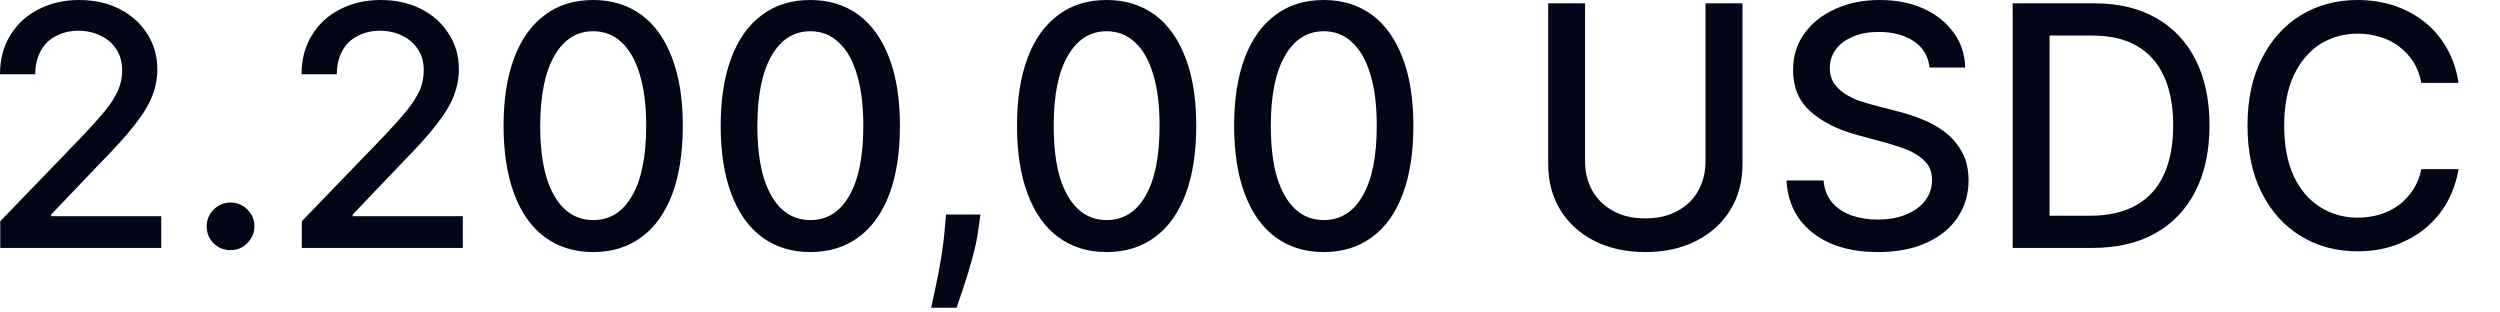 <?xml version="1.0" encoding="utf-8"?>
<svg xmlns="http://www.w3.org/2000/svg" fill="none" height="100%" overflow="visible" preserveAspectRatio="none" style="display: block;" viewBox="0 0 40 5" width="100%">
<path d="M0.004 3.967V3.54L1.328 2.168C1.47 2.018 1.586 1.887 1.678 1.776C1.771 1.661 1.841 1.553 1.886 1.453C1.932 1.349 1.955 1.242 1.955 1.126C1.955 0.995 1.924 0.884 1.863 0.791C1.803 0.696 1.719 0.622 1.613 0.573C1.507 0.519 1.388 0.492 1.255 0.492C1.115 0.492 0.993 0.523 0.889 0.58C0.784 0.634 0.704 0.714 0.648 0.822C0.592 0.926 0.564 1.049 0.564 1.188H0C0 0.949 0.055 0.742 0.164 0.565C0.274 0.384 0.424 0.246 0.616 0.15C0.807 0.05 1.024 0 1.267 0C1.513 0 1.73 0.05 1.917 0.146C2.106 0.242 2.253 0.377 2.359 0.546C2.464 0.711 2.517 0.899 2.517 1.11C2.517 1.257 2.49 1.395 2.435 1.537C2.381 1.676 2.288 1.83 2.154 1.999C2.02 2.172 1.834 2.376 1.596 2.618L0.818 3.433V3.459H2.58V3.967H0.004ZM3.689 4.002C3.584 4.002 3.494 3.967 3.419 3.894C3.344 3.817 3.307 3.729 3.307 3.621C3.307 3.517 3.344 3.429 3.419 3.352C3.494 3.279 3.584 3.24 3.689 3.24C3.793 3.24 3.883 3.279 3.958 3.352C4.033 3.429 4.071 3.517 4.071 3.621C4.071 3.691 4.053 3.755 4.017 3.813C3.983 3.871 3.937 3.917 3.88 3.952C3.822 3.987 3.758 4.002 3.689 4.002ZM4.829 3.967V3.54L6.153 2.168C6.295 2.018 6.411 1.887 6.503 1.776C6.596 1.661 6.665 1.553 6.712 1.453C6.757 1.349 6.78 1.242 6.78 1.126C6.78 0.995 6.75 0.884 6.688 0.791C6.627 0.696 6.544 0.622 6.438 0.573C6.332 0.519 6.213 0.492 6.081 0.492C5.941 0.492 5.818 0.523 5.714 0.58C5.609 0.634 5.529 0.714 5.473 0.822C5.417 0.926 5.389 1.049 5.389 1.188H4.825C4.825 0.949 4.88 0.742 4.989 0.565C5.099 0.384 5.249 0.246 5.44 0.15C5.631 0.05 5.848 0 6.092 0C6.338 0 6.554 0.05 6.742 0.146C6.93 0.242 7.078 0.377 7.183 0.546C7.289 0.711 7.342 0.899 7.342 1.11C7.342 1.257 7.314 1.395 7.26 1.537C7.206 1.676 7.112 1.83 6.979 1.999C6.845 2.172 6.659 2.376 6.421 2.618L5.643 3.433V3.459H7.405V3.967H4.829ZM9.492 4.033C9.19 4.033 8.932 3.952 8.718 3.794C8.504 3.637 8.34 3.405 8.227 3.102C8.114 2.802 8.057 2.437 8.057 2.011C8.057 1.587 8.114 1.226 8.227 0.926C8.342 0.622 8.506 0.395 8.72 0.238C8.936 0.076 9.193 0 9.492 0C9.791 0 10.049 0.081 10.263 0.238C10.476 0.395 10.64 0.626 10.753 0.926C10.868 1.226 10.925 1.587 10.925 2.011C10.925 2.437 10.869 2.802 10.756 3.106C10.642 3.406 10.479 3.637 10.264 3.794C10.05 3.952 9.793 4.033 9.492 4.033ZM9.492 3.521C9.757 3.521 9.964 3.394 10.113 3.133C10.264 2.875 10.339 2.502 10.339 2.011C10.339 1.687 10.304 1.411 10.235 1.188C10.168 0.961 10.07 0.791 9.943 0.676C9.817 0.557 9.666 0.5 9.492 0.5C9.228 0.5 9.021 0.63 8.871 0.892C8.721 1.149 8.645 1.522 8.643 2.011C8.643 2.337 8.677 2.614 8.744 2.841C8.814 3.063 8.911 3.233 9.037 3.348C9.164 3.464 9.315 3.521 9.492 3.521ZM12.966 4.033C12.664 4.033 12.406 3.952 12.192 3.794C11.978 3.637 11.815 3.405 11.701 3.102C11.588 2.802 11.531 2.437 11.531 2.011C11.531 1.587 11.588 1.226 11.701 0.926C11.816 0.622 11.98 0.395 12.194 0.238C12.41 0.076 12.667 0 12.966 0C13.266 0 13.523 0.081 13.737 0.238C13.95 0.395 14.114 0.626 14.227 0.926C14.342 1.226 14.399 1.587 14.399 2.011C14.399 2.437 14.343 2.802 14.23 3.106C14.116 3.406 13.953 3.637 13.738 3.794C13.524 3.952 13.267 4.033 12.966 4.033ZM12.966 3.521C13.231 3.521 13.438 3.394 13.587 3.133C13.738 2.875 13.813 2.502 13.813 2.011C13.813 1.687 13.778 1.411 13.71 1.188C13.642 0.961 13.545 0.791 13.417 0.676C13.291 0.557 13.141 0.5 12.966 0.5C12.703 0.5 12.495 0.63 12.345 0.892C12.195 1.149 12.119 1.522 12.118 2.011C12.118 2.337 12.151 2.614 12.219 2.841C12.288 3.063 12.385 3.233 12.511 3.348C12.638 3.464 12.789 3.521 12.966 3.521ZM15.687 3.433L15.658 3.64C15.639 3.794 15.606 3.952 15.561 4.117C15.516 4.286 15.469 4.44 15.421 4.582C15.374 4.725 15.335 4.84 15.305 4.924H14.899C14.916 4.843 14.939 4.736 14.968 4.601C14.998 4.467 15.027 4.317 15.054 4.151C15.082 3.986 15.103 3.817 15.118 3.644L15.136 3.433H15.687ZM17.707 4.033C17.405 4.033 17.147 3.952 16.933 3.794C16.719 3.637 16.555 3.405 16.442 3.102C16.329 2.802 16.272 2.437 16.272 2.011C16.272 1.587 16.329 1.226 16.442 0.926C16.556 0.622 16.721 0.395 16.935 0.238C17.151 0.076 17.408 0 17.707 0C18.006 0 18.264 0.081 18.478 0.238C18.691 0.395 18.855 0.626 18.968 0.926C19.084 1.226 19.14 1.587 19.14 2.011C19.14 2.437 19.084 2.802 18.97 3.106C18.857 3.406 18.693 3.637 18.479 3.794C18.265 3.952 18.008 4.033 17.707 4.033ZM17.707 3.521C17.972 3.521 18.179 3.394 18.328 3.133C18.479 2.875 18.553 2.502 18.553 2.011C18.553 1.687 18.519 1.411 18.45 1.188C18.383 0.961 18.285 0.791 18.158 0.676C18.032 0.557 17.881 0.5 17.707 0.5C17.444 0.5 17.236 0.63 17.086 0.892C16.935 1.149 16.859 1.522 16.859 2.011C16.859 2.337 16.892 2.614 16.959 2.841C17.029 3.063 17.126 3.233 17.252 3.348C17.379 3.464 17.53 3.521 17.707 3.521ZM21.181 4.033C20.879 4.033 20.621 3.952 20.407 3.794C20.193 3.637 20.03 3.405 19.916 3.102C19.803 2.802 19.746 2.437 19.746 2.011C19.746 1.587 19.803 1.226 19.916 0.926C20.031 0.622 20.195 0.395 20.409 0.238C20.625 0.076 20.882 0 21.181 0C21.48 0 21.738 0.081 21.952 0.238C22.165 0.395 22.329 0.626 22.442 0.926C22.558 1.226 22.614 1.587 22.614 2.011C22.614 2.437 22.558 2.802 22.444 3.106C22.331 3.406 22.167 3.637 21.953 3.794C21.739 3.952 21.482 4.033 21.181 4.033ZM21.181 3.521C21.446 3.521 21.653 3.394 21.802 3.133C21.953 2.875 22.028 2.502 22.028 2.011C22.028 1.687 21.994 1.411 21.925 1.188C21.857 0.961 21.76 0.791 21.632 0.676C21.506 0.557 21.355 0.5 21.181 0.5C20.918 0.5 20.71 0.63 20.56 0.892C20.409 1.149 20.334 1.522 20.333 2.011C20.333 2.337 20.366 2.614 20.433 2.841C20.503 3.063 20.6 3.233 20.727 3.348C20.853 3.464 21.004 3.521 21.181 3.521ZM27.288 0.053H27.88V2.626C27.88 2.902 27.816 3.145 27.687 3.356C27.559 3.567 27.377 3.732 27.144 3.852C26.911 3.971 26.638 4.033 26.325 4.033C26.012 4.033 25.739 3.971 25.506 3.852C25.273 3.732 25.092 3.567 24.963 3.356C24.835 3.145 24.771 2.902 24.771 2.626V0.053H25.361V2.579C25.361 2.756 25.4 2.914 25.478 3.052C25.557 3.191 25.668 3.298 25.812 3.375C25.956 3.456 26.127 3.494 26.325 3.494C26.523 3.494 26.694 3.456 26.838 3.375C26.984 3.298 27.095 3.191 27.171 3.052C27.249 2.914 27.288 2.756 27.288 2.579V0.053ZM30.873 1.08C30.853 0.899 30.77 0.761 30.622 0.661C30.474 0.561 30.287 0.511 30.063 0.511C29.903 0.511 29.763 0.534 29.647 0.588C29.529 0.634 29.438 0.704 29.373 0.791C29.31 0.88 29.277 0.976 29.277 1.087C29.277 1.18 29.299 1.261 29.342 1.33C29.387 1.395 29.445 1.453 29.517 1.499C29.589 1.545 29.667 1.584 29.75 1.614C29.832 1.641 29.913 1.664 29.988 1.684L30.371 1.784C30.496 1.814 30.624 1.856 30.755 1.91C30.886 1.96 31.008 2.029 31.12 2.114C31.232 2.199 31.323 2.306 31.392 2.433C31.462 2.56 31.497 2.71 31.497 2.887C31.497 3.106 31.439 3.302 31.324 3.475C31.211 3.648 31.046 3.783 30.829 3.882C30.614 3.982 30.353 4.033 30.048 4.033C29.755 4.033 29.501 3.986 29.287 3.894C29.073 3.798 28.906 3.667 28.784 3.498C28.663 3.325 28.596 3.121 28.584 2.887H29.177C29.188 3.025 29.234 3.144 29.314 3.24C29.396 3.333 29.5 3.402 29.626 3.448C29.753 3.49 29.892 3.513 30.044 3.513C30.211 3.513 30.36 3.487 30.489 3.436C30.62 3.382 30.724 3.31 30.799 3.214C30.874 3.117 30.912 3.006 30.912 2.879C30.912 2.764 30.879 2.668 30.812 2.595C30.747 2.522 30.659 2.46 30.547 2.41C30.436 2.364 30.31 2.322 30.17 2.283L29.707 2.157C29.394 2.072 29.146 1.945 28.962 1.779C28.78 1.614 28.689 1.395 28.689 1.122C28.689 0.899 28.75 0.699 28.872 0.534C28.995 0.365 29.16 0.234 29.37 0.142C29.578 0.046 29.814 0 30.076 0C30.342 0 30.575 0.046 30.778 0.138C30.982 0.23 31.142 0.361 31.259 0.523C31.377 0.684 31.438 0.872 31.443 1.08H30.873ZM33.47 3.967H32.203V0.053H33.51C33.893 0.053 34.222 0.13 34.498 0.288C34.773 0.442 34.983 0.668 35.13 0.957C35.278 1.249 35.352 1.599 35.352 2.003C35.352 2.41 35.278 2.764 35.128 3.056C34.98 3.348 34.766 3.575 34.486 3.732C34.206 3.89 33.867 3.967 33.47 3.967ZM32.793 3.452H33.437C33.735 3.452 33.983 3.394 34.18 3.283C34.378 3.171 34.526 3.006 34.624 2.79C34.722 2.575 34.771 2.314 34.771 2.003C34.771 1.699 34.722 1.437 34.624 1.222C34.527 1.007 34.382 0.845 34.19 0.734C33.998 0.622 33.758 0.569 33.473 0.569H32.793V3.452ZM39.337 1.326H38.741C38.718 1.199 38.675 1.087 38.613 0.988C38.55 0.892 38.474 0.811 38.383 0.742C38.293 0.676 38.192 0.622 38.08 0.592C37.969 0.557 37.851 0.538 37.726 0.538C37.5 0.538 37.299 0.596 37.12 0.707C36.943 0.822 36.803 0.988 36.7 1.207C36.598 1.426 36.547 1.695 36.547 2.011C36.547 2.33 36.598 2.598 36.7 2.818C36.803 3.037 36.944 3.202 37.123 3.313C37.301 3.425 37.502 3.483 37.724 3.483C37.848 3.483 37.965 3.464 38.076 3.433C38.188 3.398 38.289 3.348 38.38 3.283C38.471 3.214 38.547 3.133 38.609 3.037C38.673 2.941 38.717 2.829 38.741 2.706H39.337C39.305 2.898 39.243 3.075 39.152 3.24C39.062 3.398 38.945 3.536 38.803 3.655C38.661 3.771 38.499 3.859 38.317 3.925C38.135 3.99 37.936 4.021 37.721 4.021C37.382 4.021 37.08 3.94 36.814 3.778C36.549 3.617 36.341 3.387 36.188 3.086C36.036 2.787 35.96 2.425 35.96 2.011C35.96 1.591 36.037 1.234 36.19 0.934C36.343 0.634 36.551 0.403 36.816 0.242C37.081 0.081 37.383 0 37.721 0C37.928 0 38.122 0.03 38.302 0.088C38.482 0.15 38.645 0.234 38.789 0.349C38.933 0.461 39.052 0.603 39.146 0.765C39.24 0.93 39.304 1.115 39.337 1.326Z" fill="#020617" id="Vector"/>
</svg>